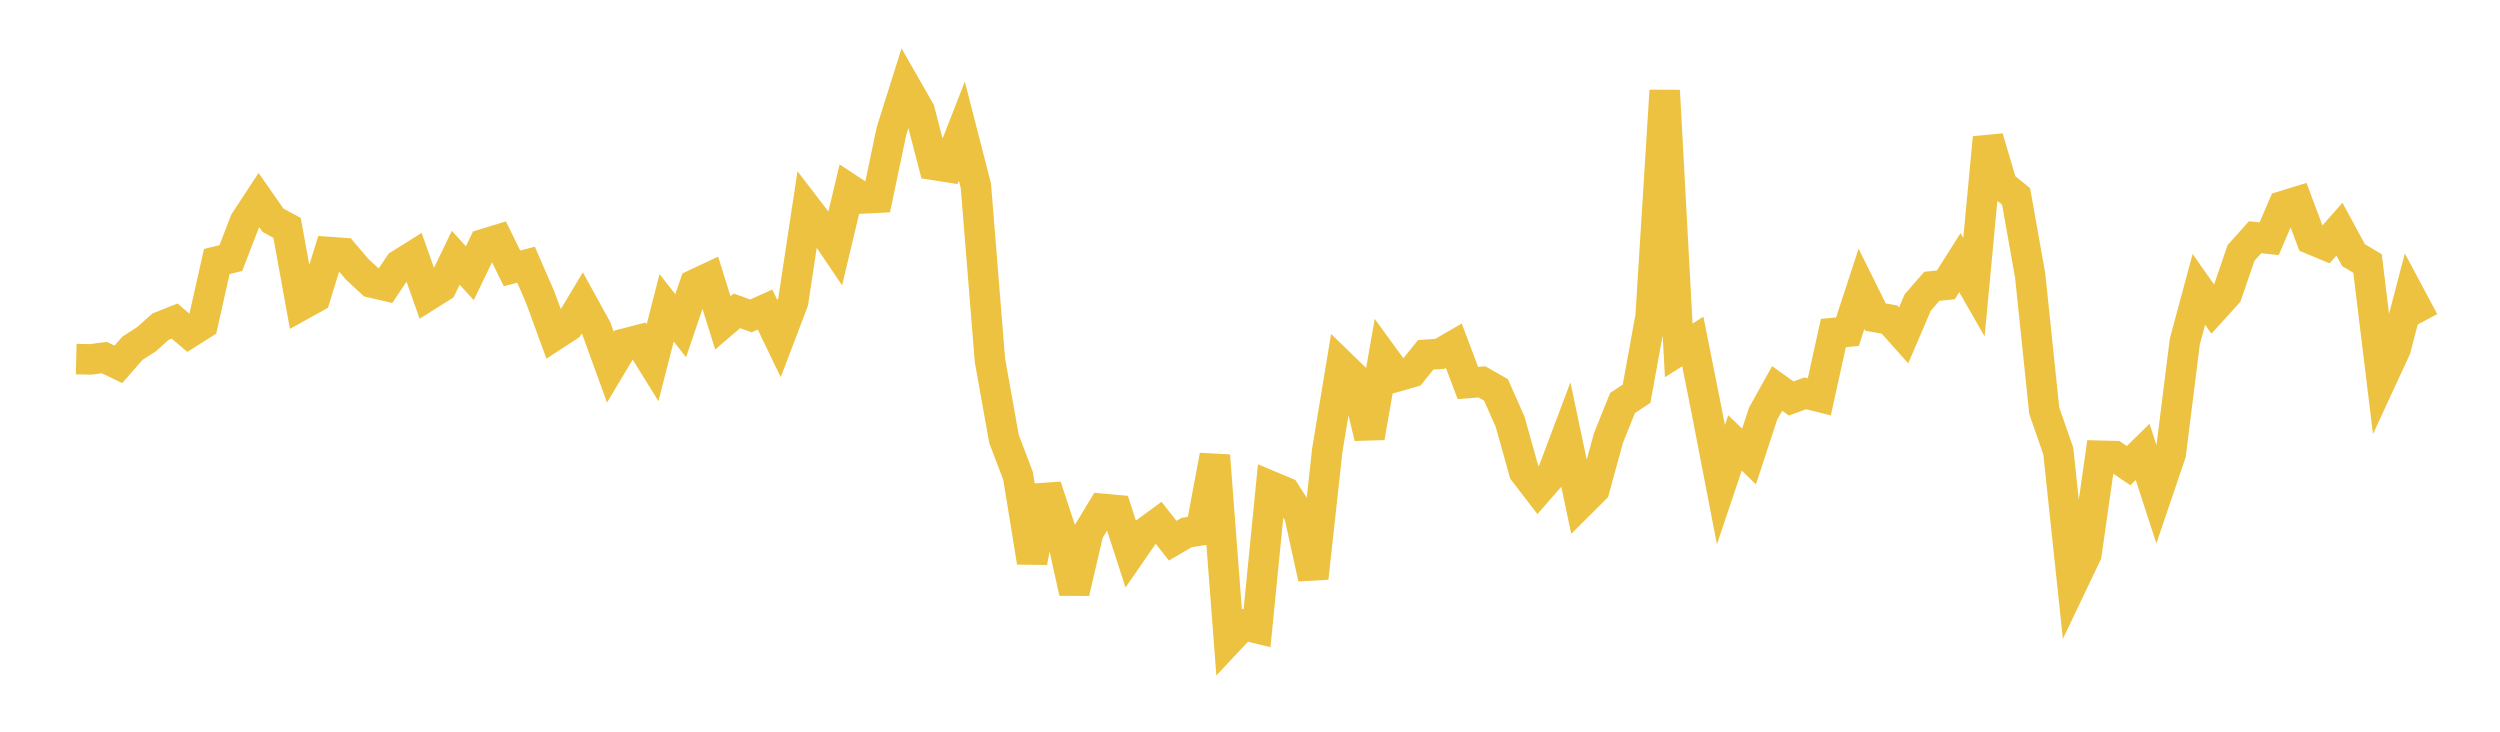 <svg width="164" height="48" xmlns="http://www.w3.org/2000/svg" xmlns:xlink="http://www.w3.org/1999/xlink"><path fill="none" stroke="rgb(237,194,64)" stroke-width="2" d="M5,23.555L5.922,23.577L6.844,23.458L7.766,23.901L8.689,22.844L9.611,22.253L10.533,21.427L11.455,21.062L12.377,21.848L13.299,21.264L14.222,17.156L15.144,16.929L16.066,14.536L16.988,13.129L17.91,14.449L18.832,14.948L19.754,20.024L20.677,19.512L21.599,16.532L22.521,16.597L23.443,17.677L24.365,18.53L25.287,18.746L26.21,17.365L27.132,16.788L28.054,19.397L28.976,18.819L29.898,16.91L30.82,17.923L31.743,16.012L32.665,15.728L33.587,17.603L34.509,17.366L35.431,19.48L36.353,22.006L37.275,21.405L38.198,19.871L39.12,21.546L40.042,24.089L40.964,22.546L41.886,22.309L42.808,23.796L43.731,20.193L44.653,21.368L45.575,18.66L46.497,18.228L47.419,21.181L48.341,20.392L49.263,20.723L50.186,20.306L51.108,22.219L52.03,19.797L52.952,13.707L53.874,14.909L54.796,16.273L55.719,12.406L56.641,13.016L57.563,12.969L58.485,8.581L59.407,5.654L60.329,7.268L61.251,10.818L62.174,10.962L63.096,8.604L64.018,12.191L64.94,23.632L65.862,28.792L66.784,31.216L67.707,36.88L68.629,31.906L69.551,34.701L70.473,38.87L71.395,34.906L72.317,33.381L73.24,33.463L74.162,36.306L75.084,34.97L76.006,34.295L76.928,35.469L77.85,34.931L78.772,34.793L79.695,29.884L80.617,41.971L81.539,40.988L82.461,41.213L83.383,31.903L84.305,32.289L85.228,33.735L86.15,37.926L87.072,29.514L87.994,23.953L88.916,24.846L89.838,28.697L90.76,23.414L91.683,24.683L92.605,24.419L93.527,23.275L94.449,23.215L95.371,22.68L96.293,25.127L97.216,25.052L98.138,25.579L99.06,27.657L99.982,30.947L100.904,32.147L101.826,31.091L102.749,28.64L103.671,33.012L104.593,32.092L105.515,28.735L106.437,26.438L107.359,25.827L108.281,20.752L109.204,5.944L110.126,22.986L111.048,22.401L111.97,27.024L112.892,31.794L113.814,29.055L114.737,29.945L115.659,27.137L116.581,25.482L117.503,26.14L118.425,25.803L119.347,26.032L120.269,21.846L121.192,21.761L122.114,18.946L123.036,20.801L123.958,20.967L124.88,21.999L125.802,19.846L126.725,18.783L127.647,18.686L128.569,17.23L129.491,18.839L130.413,9.029L131.335,12.137L132.257,12.887L133.18,18.084L134.102,26.939L135.024,29.59L135.946,38.288L136.868,36.356L137.79,29.898L138.713,29.92L139.635,30.546L140.557,29.643L141.479,32.479L142.401,29.765L143.323,22.41L144.246,18.983L145.168,20.295L146.09,19.278L147.012,16.591L147.934,15.563L148.856,15.661L149.778,13.514L150.701,13.231L151.623,15.694L152.545,16.076L153.467,15.034L154.389,16.735L155.311,17.287L156.234,24.866L157.156,22.87L158.078,19.348L159,21.076"></path></svg>